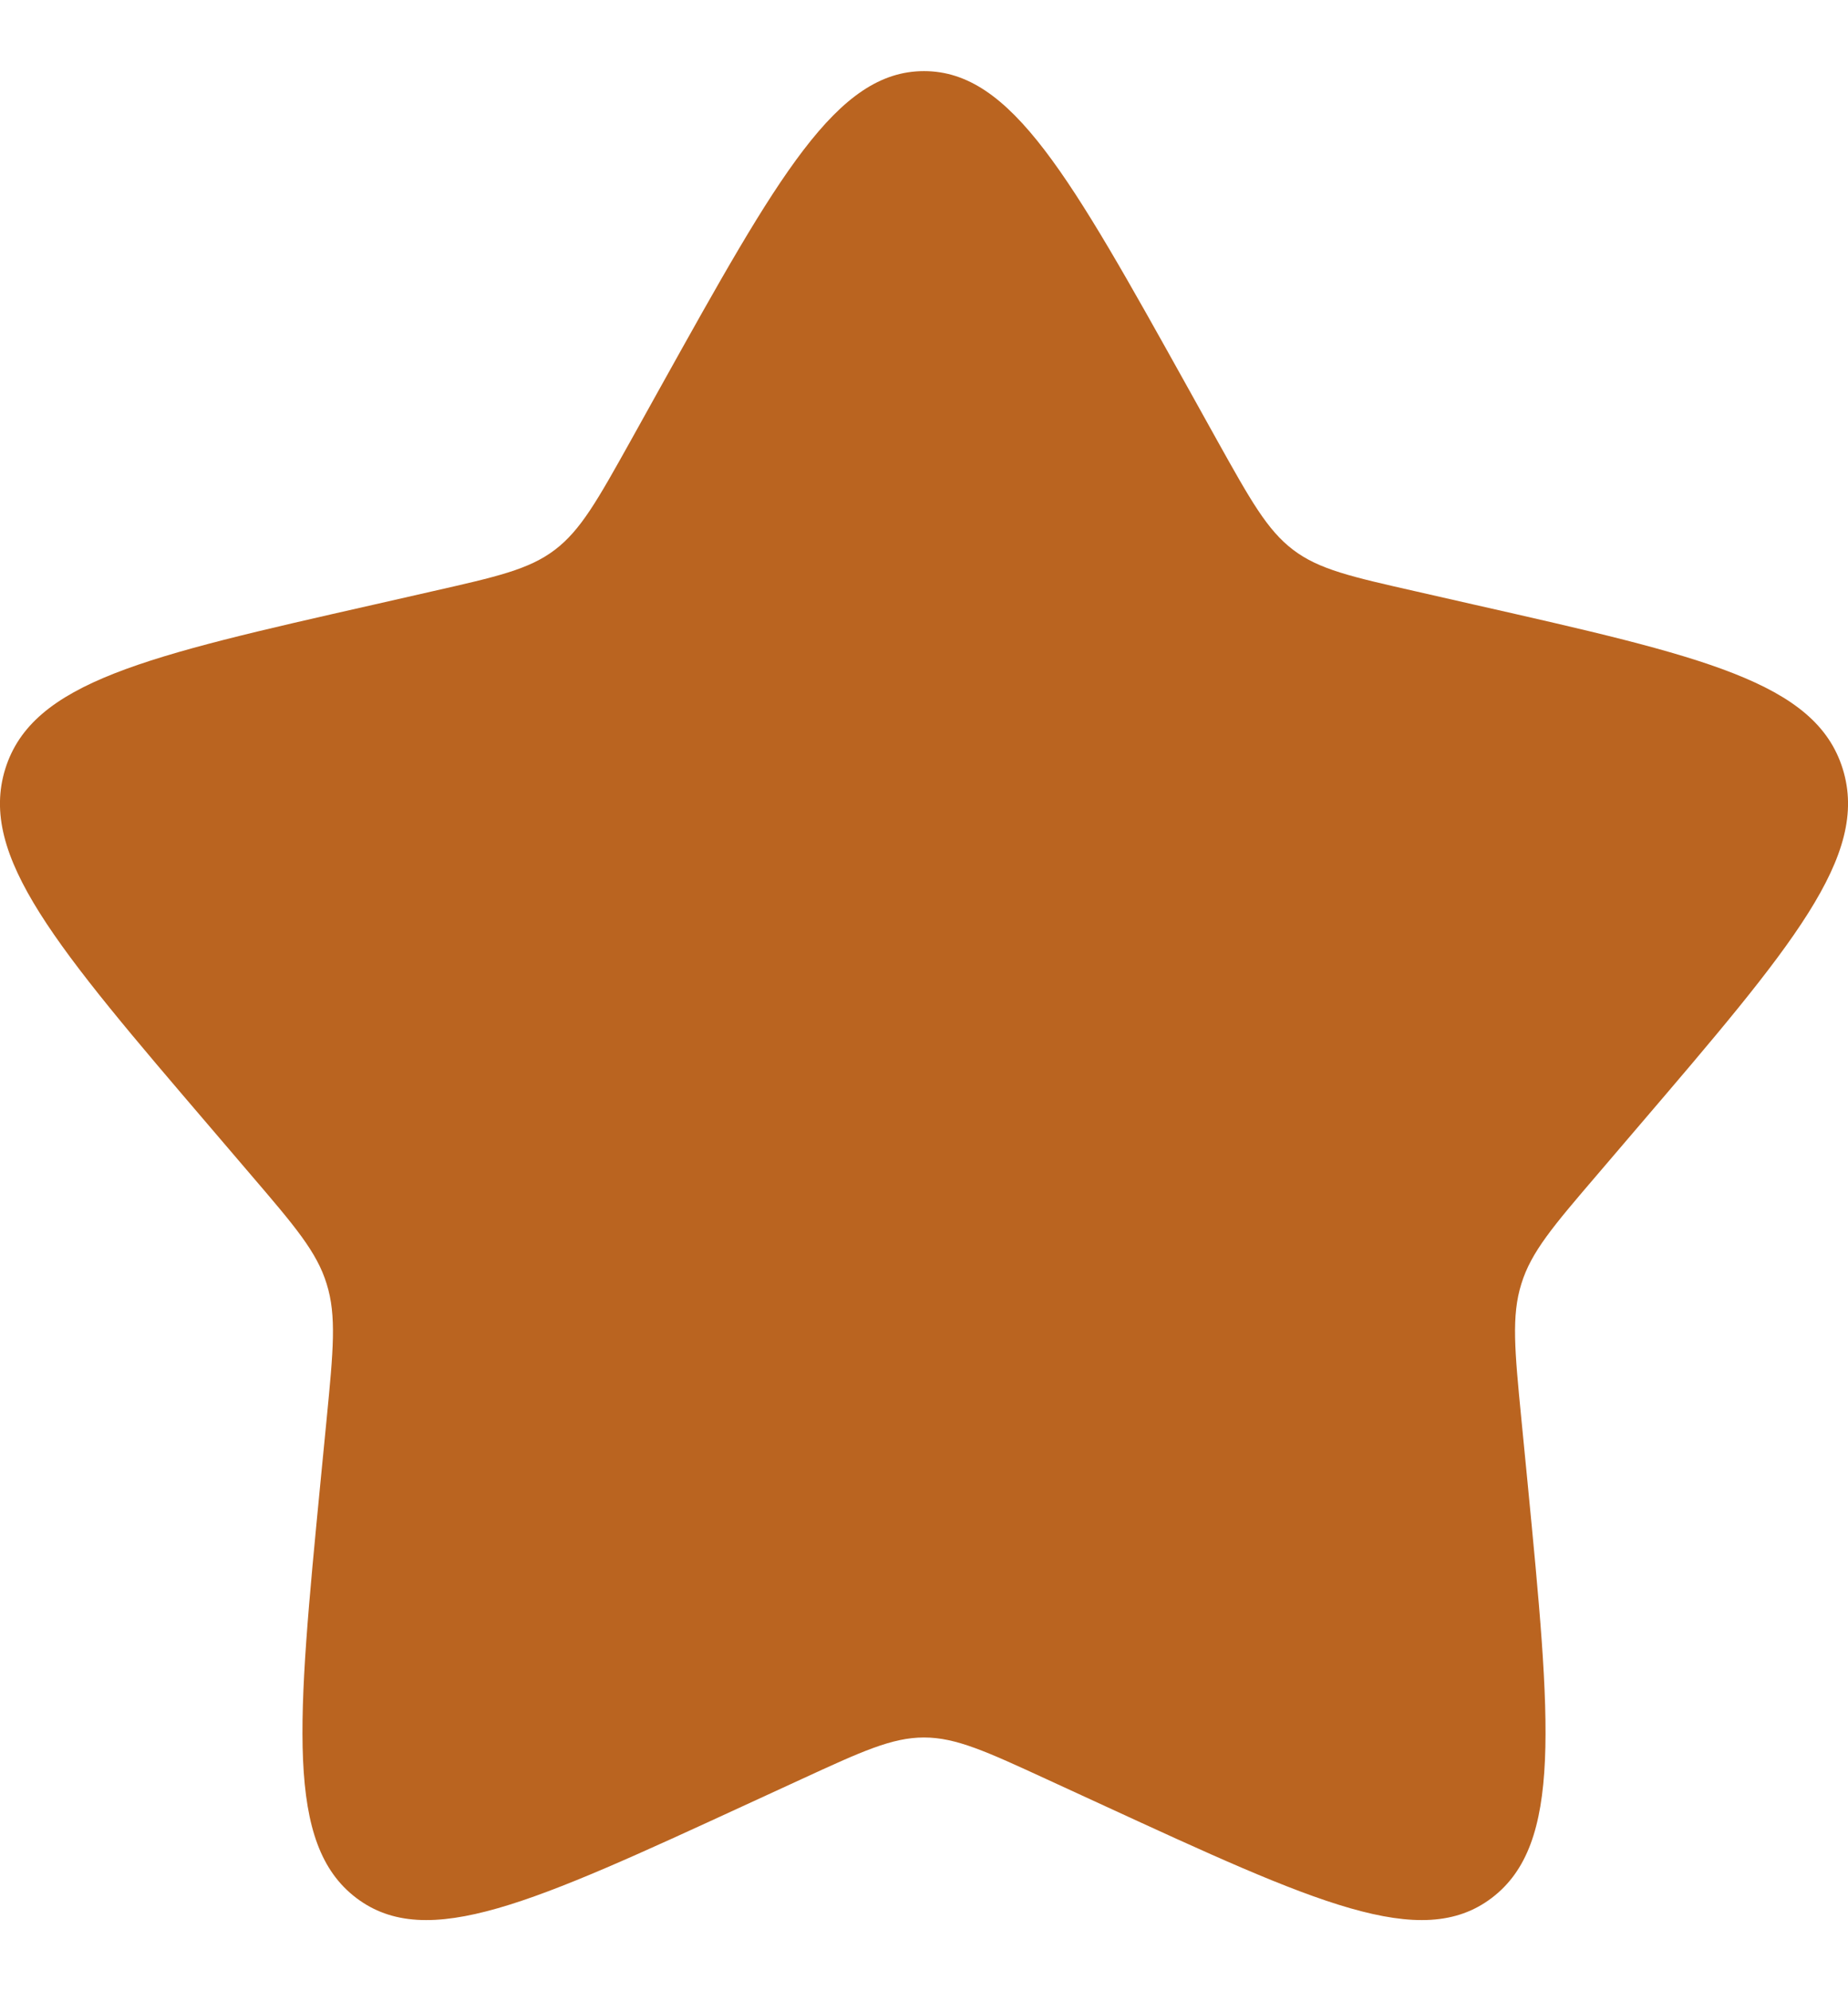 <svg width="13" height="14" viewBox="0 0 13 14" fill="none" xmlns="http://www.w3.org/2000/svg">
<path d="M4.65 2.715C5.473 1.238 5.885 0.5 6.5 0.5C7.115 0.5 7.527 1.238 8.35 2.715L8.563 3.098C8.797 3.517 8.914 3.727 9.097 3.866C9.279 4.004 9.506 4.055 9.961 4.158L10.374 4.252C11.973 4.614 12.773 4.794 12.963 5.406C13.153 6.018 12.608 6.655 11.518 7.929L11.236 8.259C10.926 8.621 10.771 8.802 10.702 9.027C10.632 9.251 10.655 9.492 10.702 9.975L10.745 10.415C10.91 12.116 10.992 12.966 10.494 13.344C9.996 13.722 9.248 13.377 7.751 12.688L7.364 12.51C6.938 12.314 6.725 12.216 6.5 12.216C6.275 12.216 6.062 12.314 5.636 12.51L5.249 12.688C3.752 13.377 3.004 13.722 2.506 13.344C2.008 12.966 2.09 12.116 2.255 10.415L2.298 9.975C2.345 9.492 2.368 9.251 2.298 9.027C2.229 8.802 2.074 8.621 1.764 8.259L1.482 7.929C0.392 6.655 -0.153 6.018 0.037 5.406C0.228 4.794 1.027 4.614 2.626 4.252L3.039 4.158C3.494 4.055 3.721 4.004 3.903 3.866C4.086 3.727 4.203 3.517 4.437 3.098L4.65 2.715Z" fill="#BA6420"/>
</svg>

